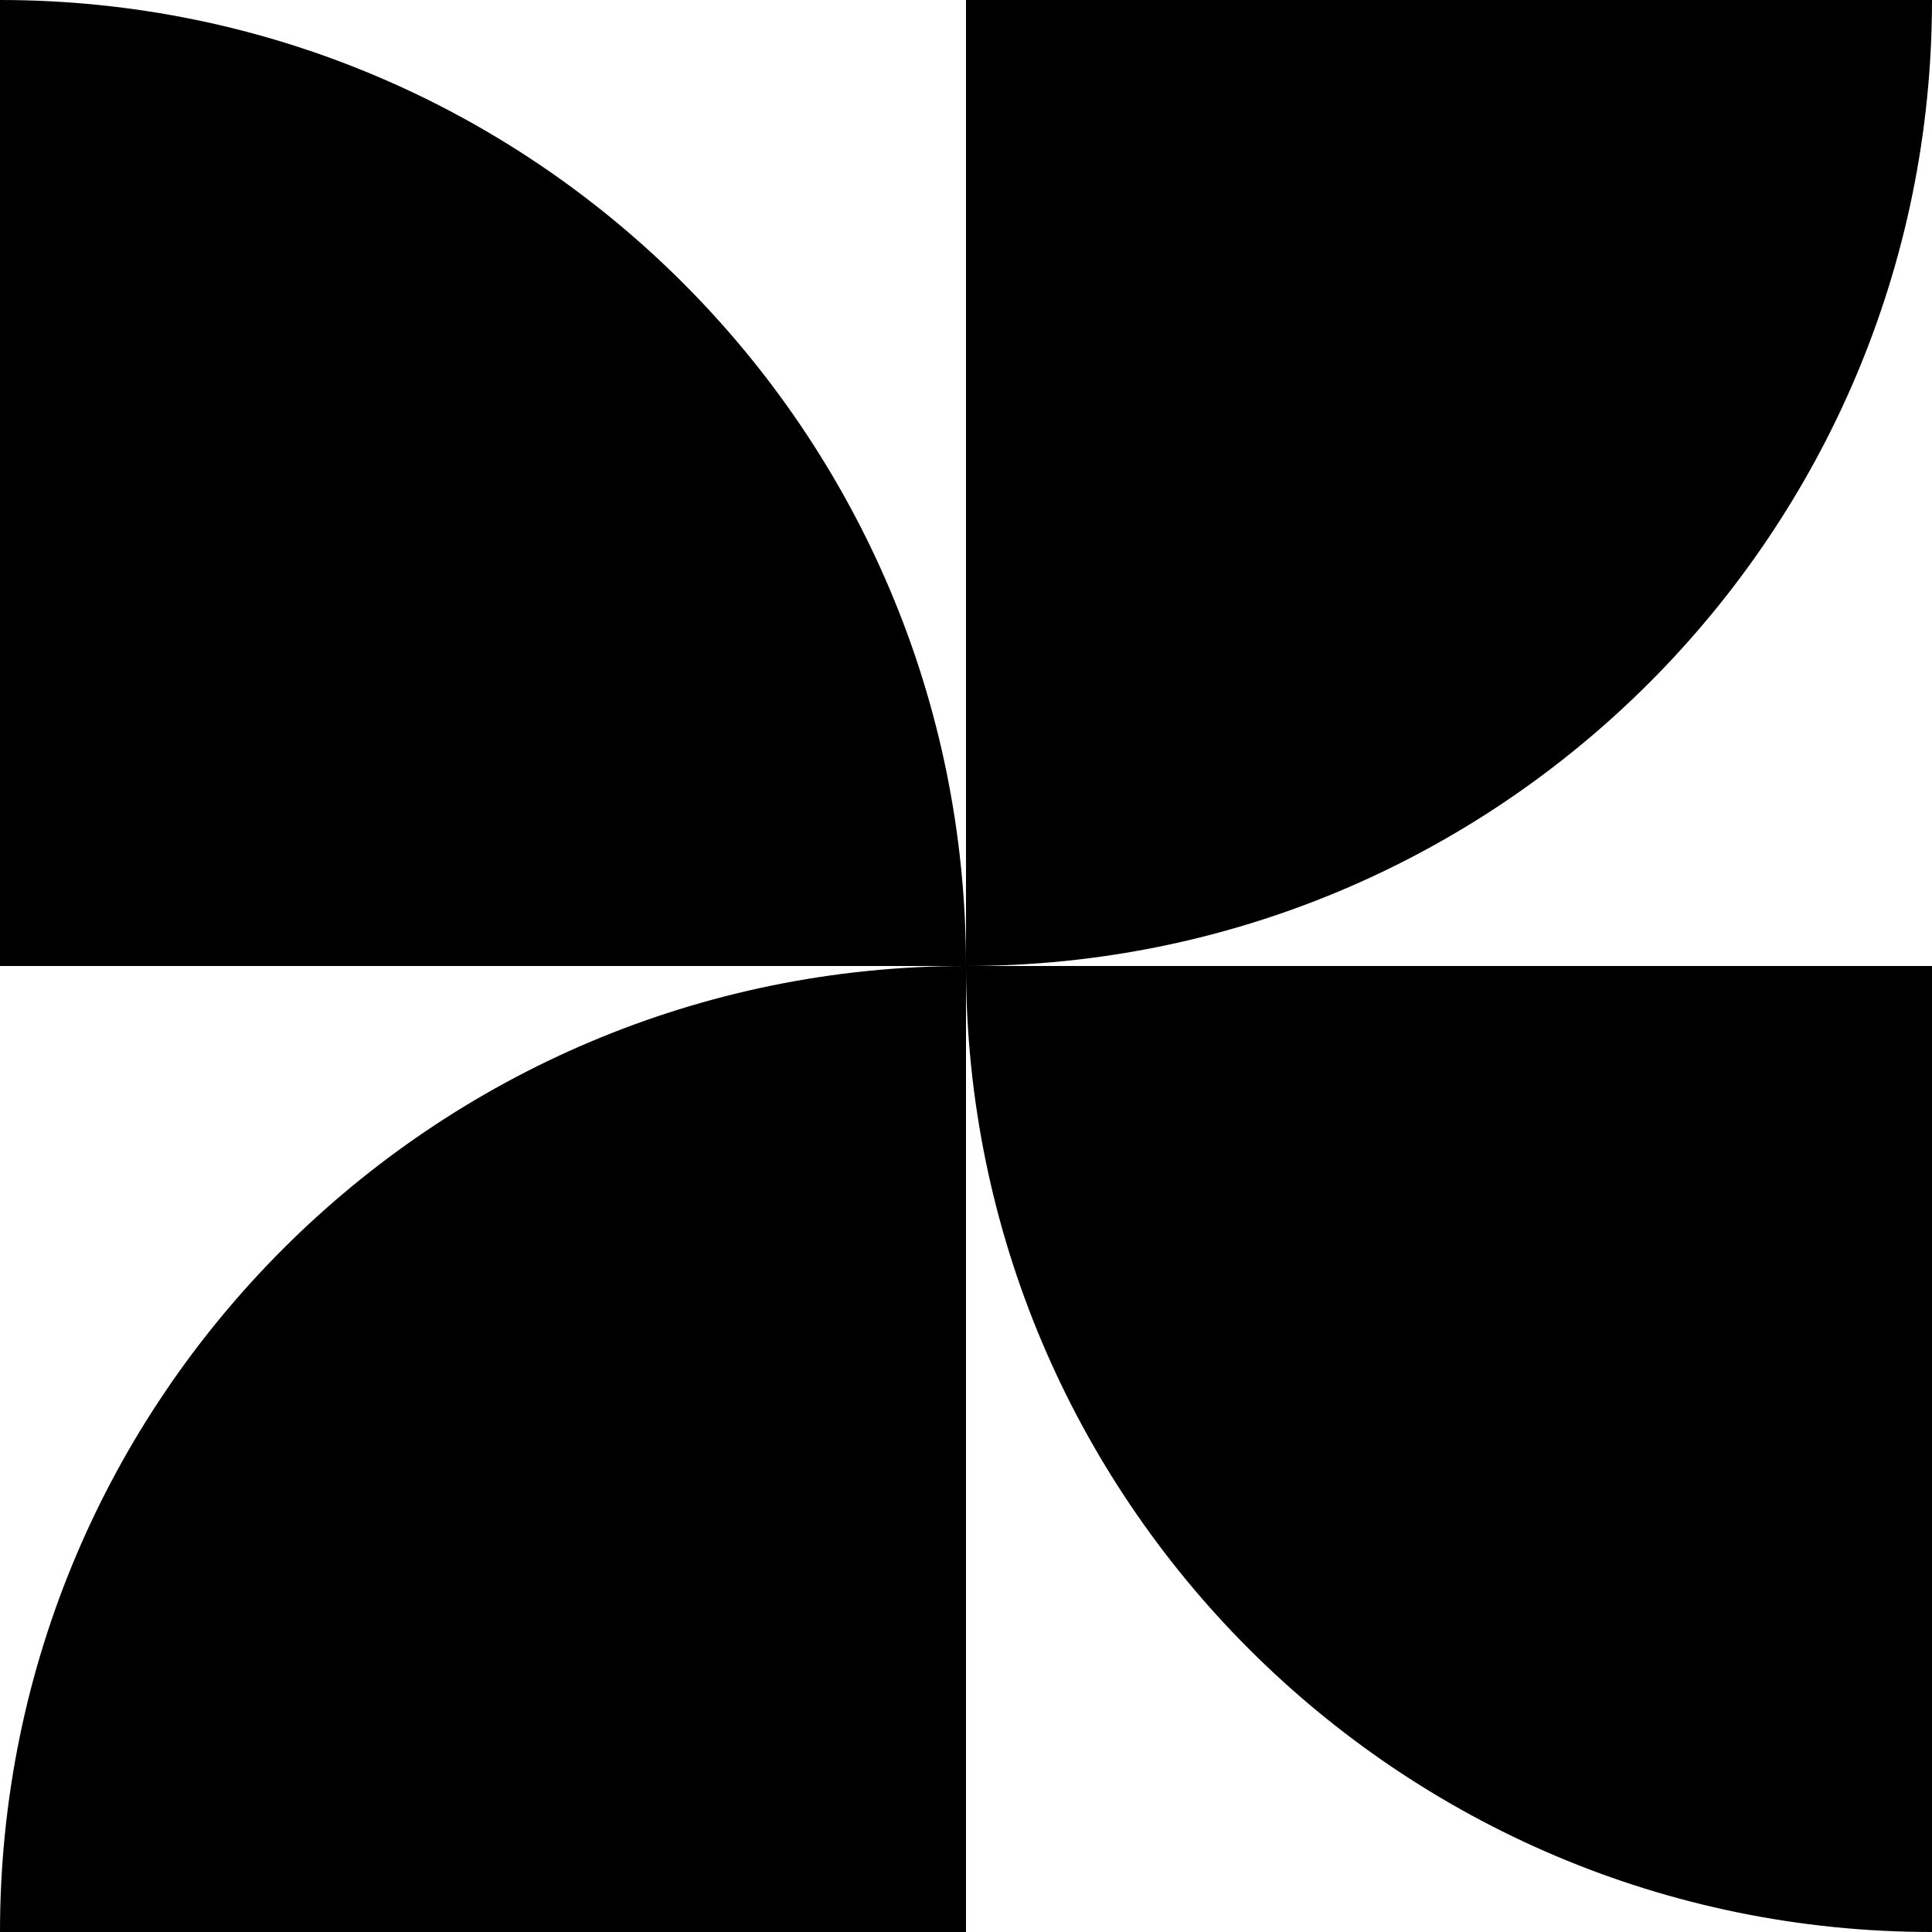 <svg width="24" height="24" viewBox="0 0 24 24" fill="none" xmlns="http://www.w3.org/2000/svg">
<g clip-path="url(#clip0_10883_97779)">
<path d="M0 0V12H12C12 5.374 6.626 0 0 0Z" fill="black"/>
<path d="M0 24H12V12C5.374 12 0 17.374 0 24Z" fill="black"/>
<path d="M24 24V12H12C12 18.626 17.374 24 24 24Z" fill="black"/>
<path d="M24 0H12V12C18.626 12 24 6.626 24 0Z" fill="black"/>
</g>
<defs>
<clipPath id="clip0_10883_97779">
<rect width="24" height="24" fill="white"/>
</clipPath>
</defs>
</svg>
